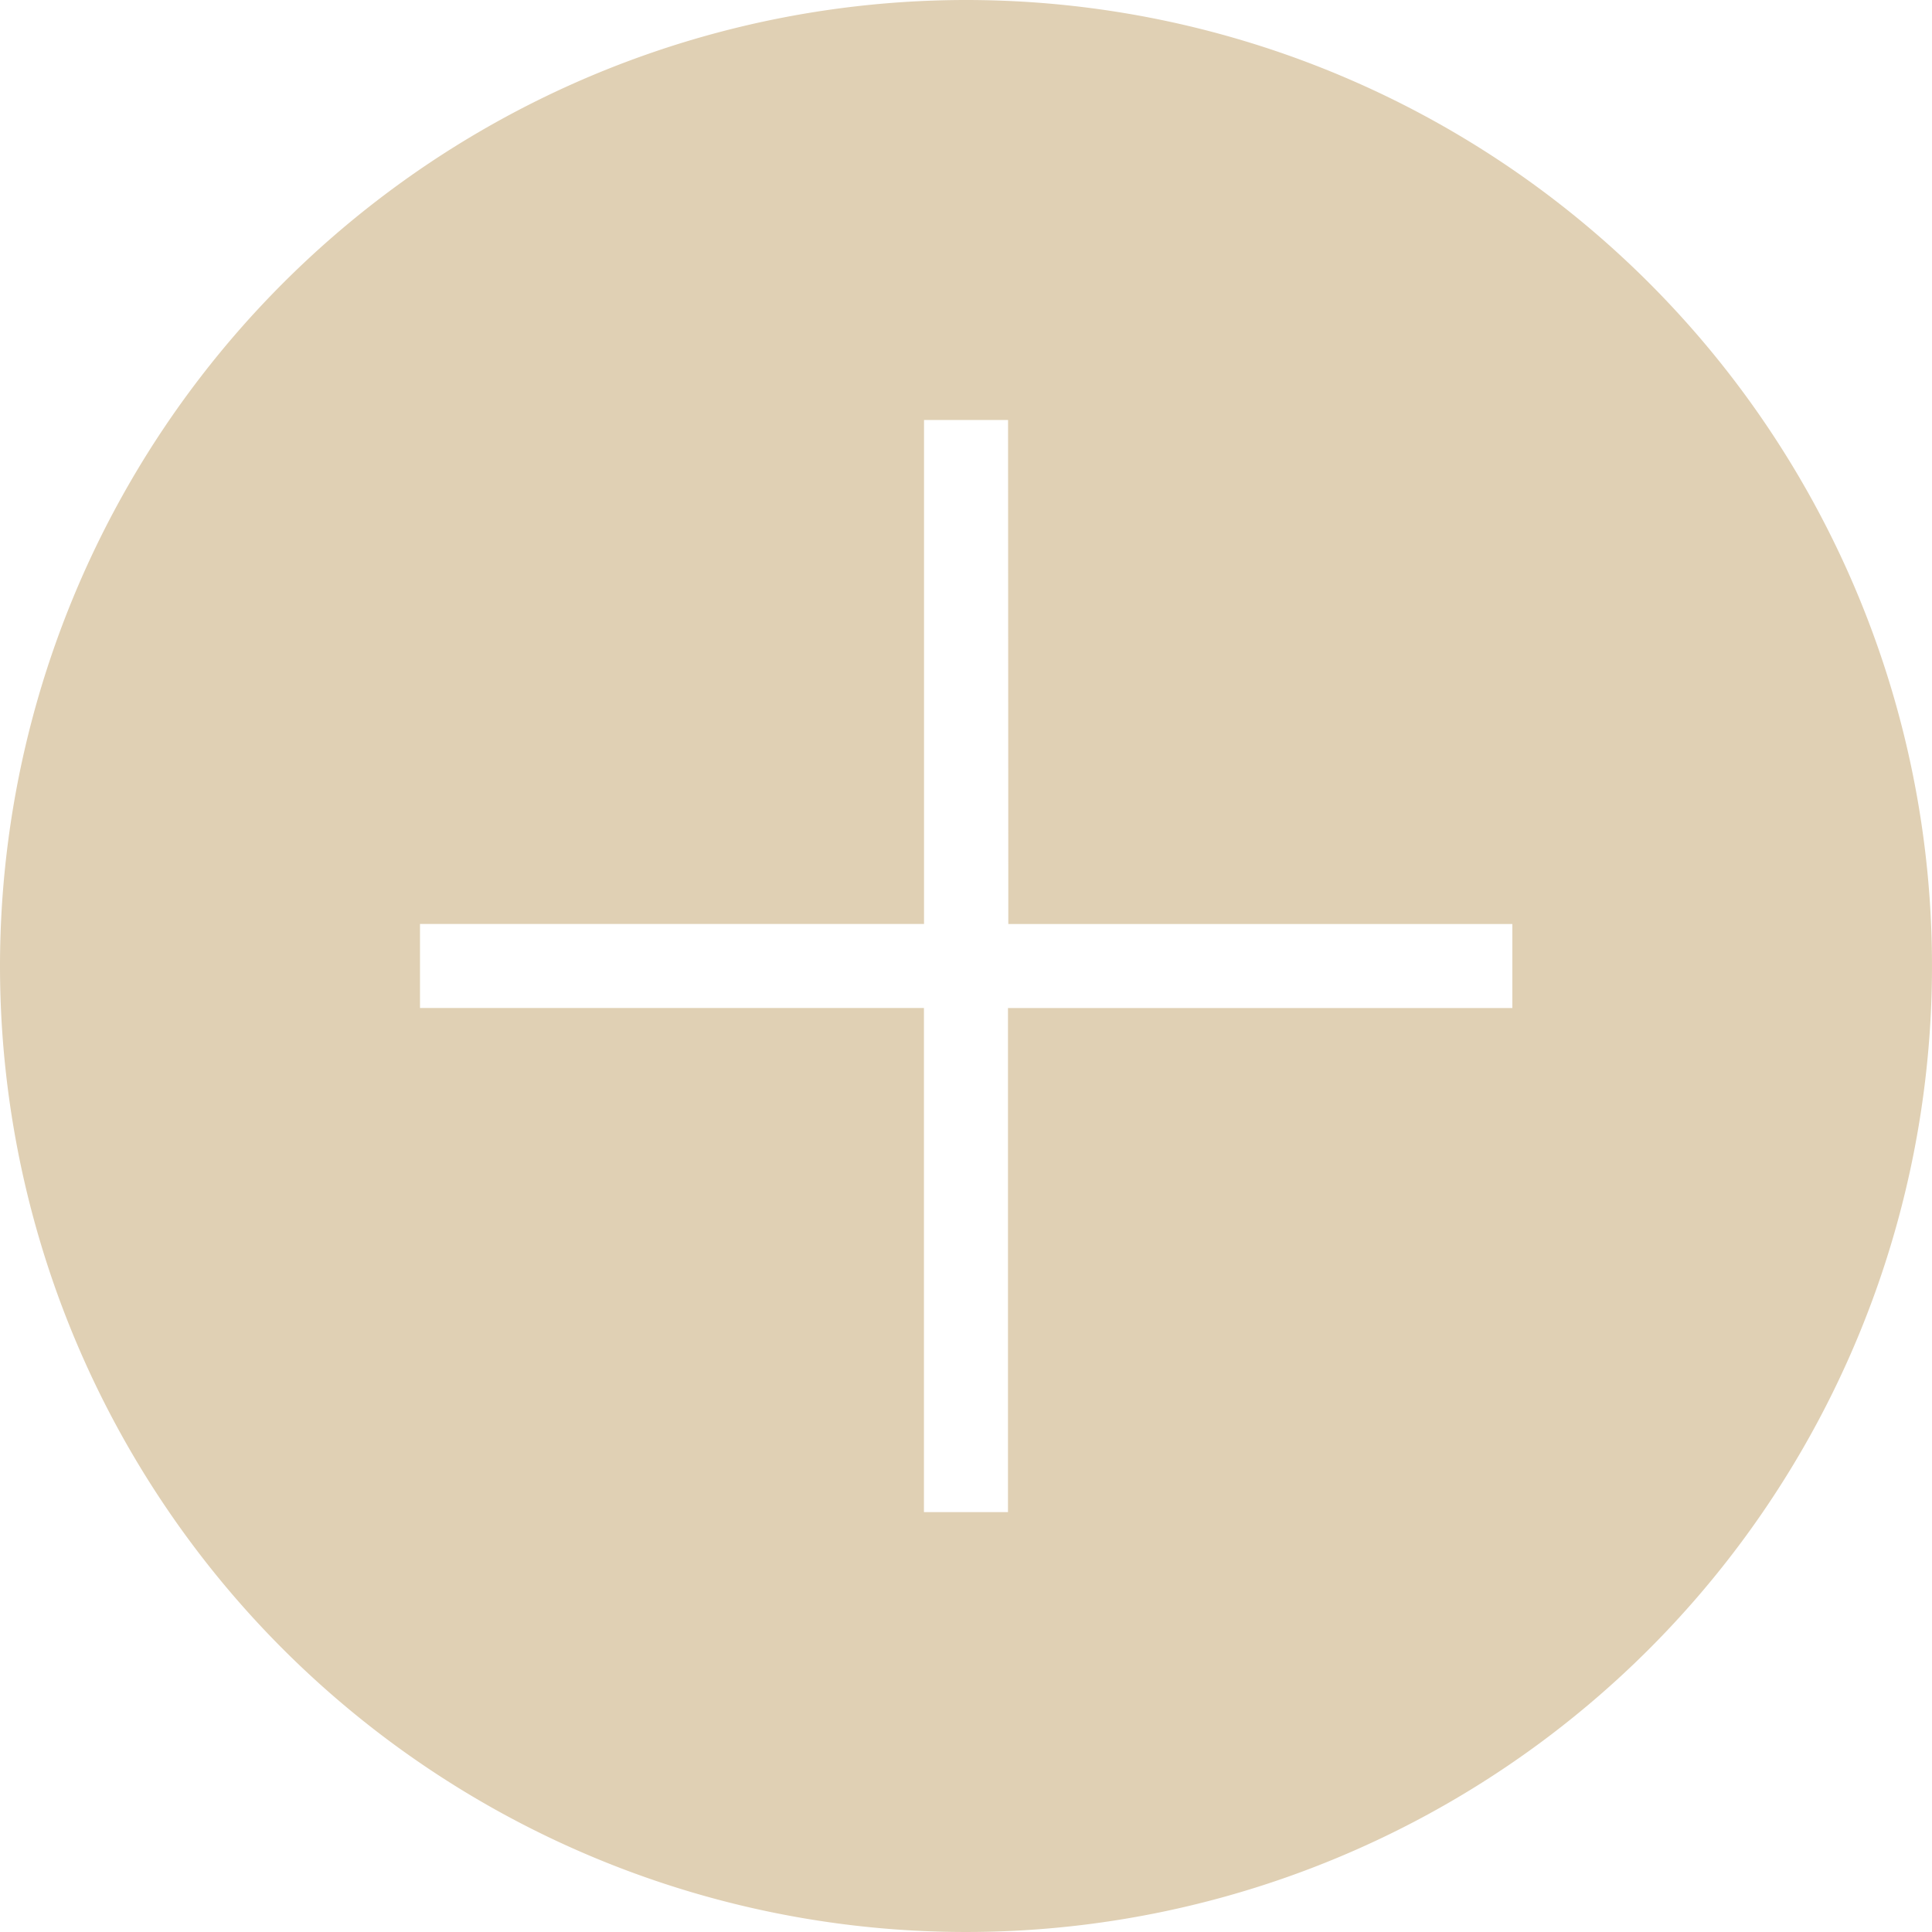 <svg id="iconmonstr-plus-circle-thin" xmlns="http://www.w3.org/2000/svg" width="22.83" height="22.83" viewBox="0 0 22.83 22.83">
  <path id="iconmonstr-plus-circle-thin-2" data-name="iconmonstr-plus-circle-thin" d="M11.415,0A11.415,11.415,0,1,1,0,11.415,11.421,11.421,0,0,1,11.415,0Zm.5,10.919h5.956v.993H11.911v5.956h-.993V11.911H4.963v-.993h5.956V4.963h.993Z" fill="#e0d0b4" fill-rule="evenodd"/>
</svg>

